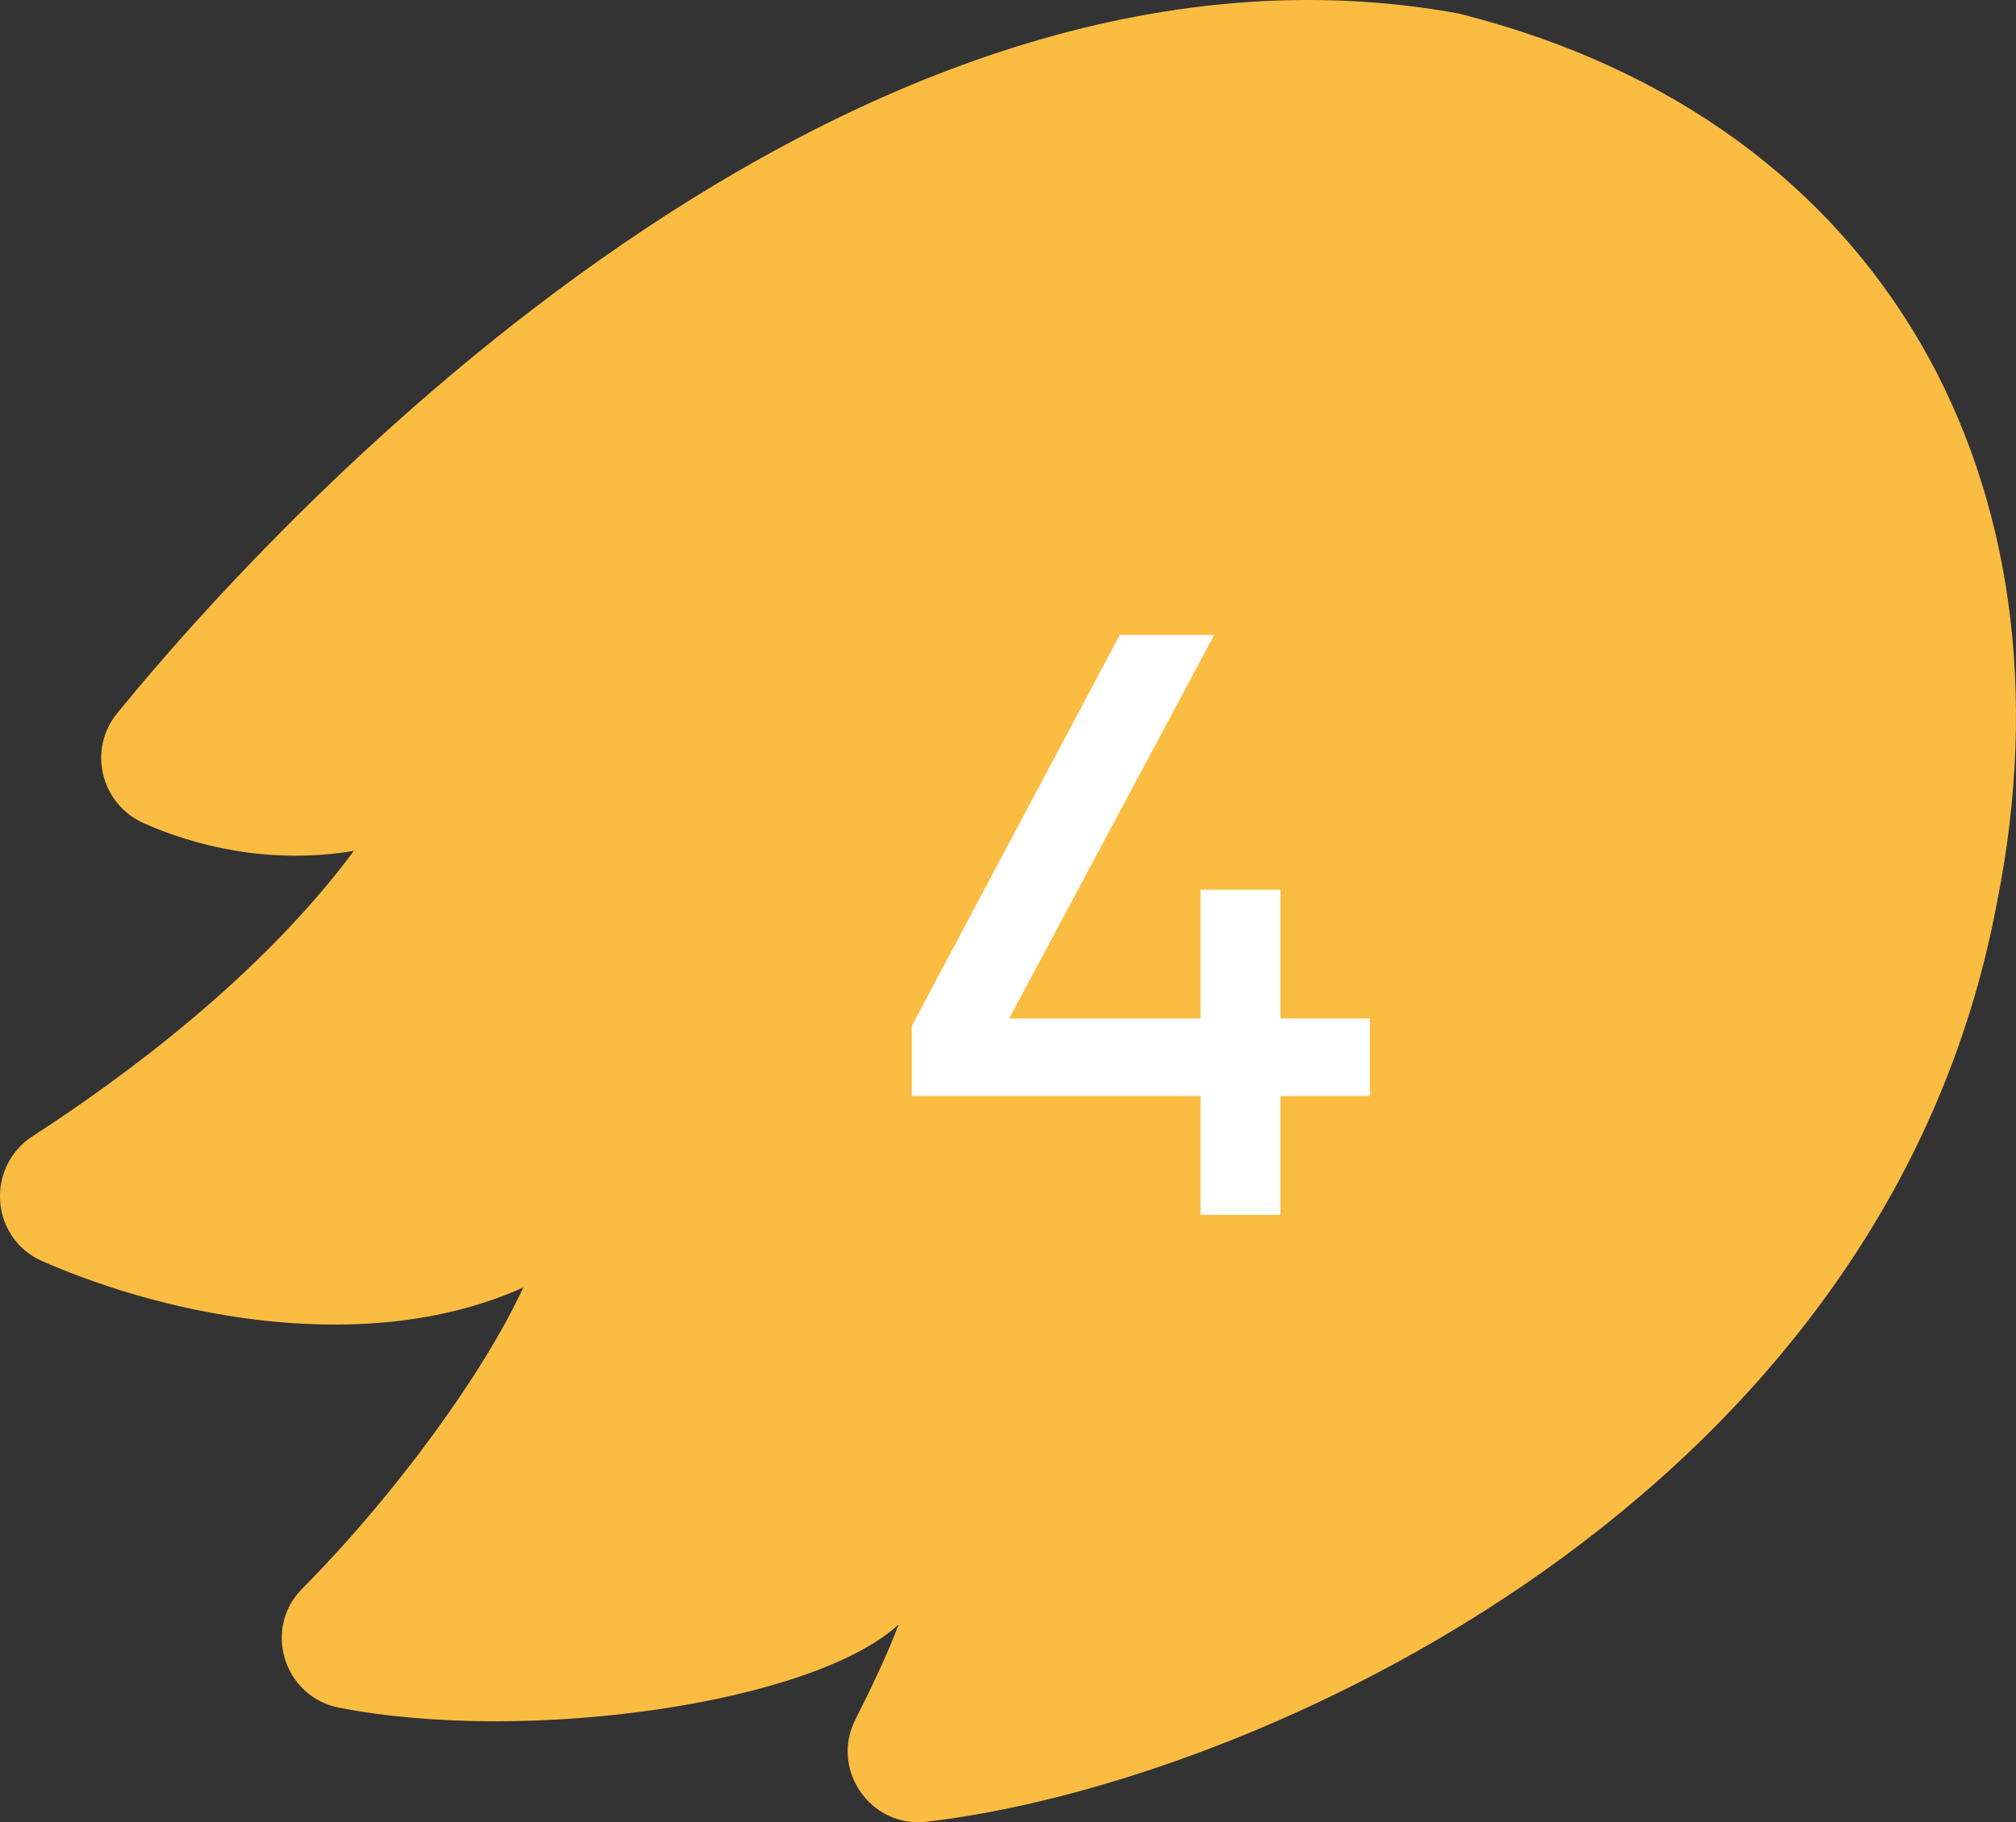 <?xml version="1.0" encoding="UTF-8"?> <svg xmlns="http://www.w3.org/2000/svg" width="73" height="66" viewBox="0 0 73 66" fill="none"><rect x="0" y="0" width="73" height="66" fill="#333333" stroke="none"/><path d="M52.869 0.498C30.729 -3.572 10.295 18.406 4.242 25.834C3.166 27.156 3.653 29.13 5.217 29.822C7.066 30.636 9.726 31.328 12.814 30.819C9.442 35.357 4.506 39 1.175 41.157C-0.531 42.276 -0.348 44.84 1.521 45.675C6.253 47.75 13.403 49.134 18.948 46.631C17.547 49.684 14.337 54.12 10.945 57.538C9.503 58.983 10.275 61.466 12.286 61.853C19.07 63.175 29.409 61.71 32.537 58.841C32.151 59.879 31.562 61.12 30.973 62.28C30.058 64.091 31.521 66.207 33.532 65.984C45.272 64.641 68.306 54.384 72.327 32.61C75.293 17.633 68.387 4.446 52.93 0.519C52.909 0.519 52.889 0.519 52.869 0.498Z" fill="#FBBC42"></path><path d="M43.471 44V39.695H33.016V37.16L40.546 23H43.966L36.541 36.89H43.471V32.225H46.366V36.89H49.606V39.695H46.366V44H43.471Z" fill="white"></path></svg> 